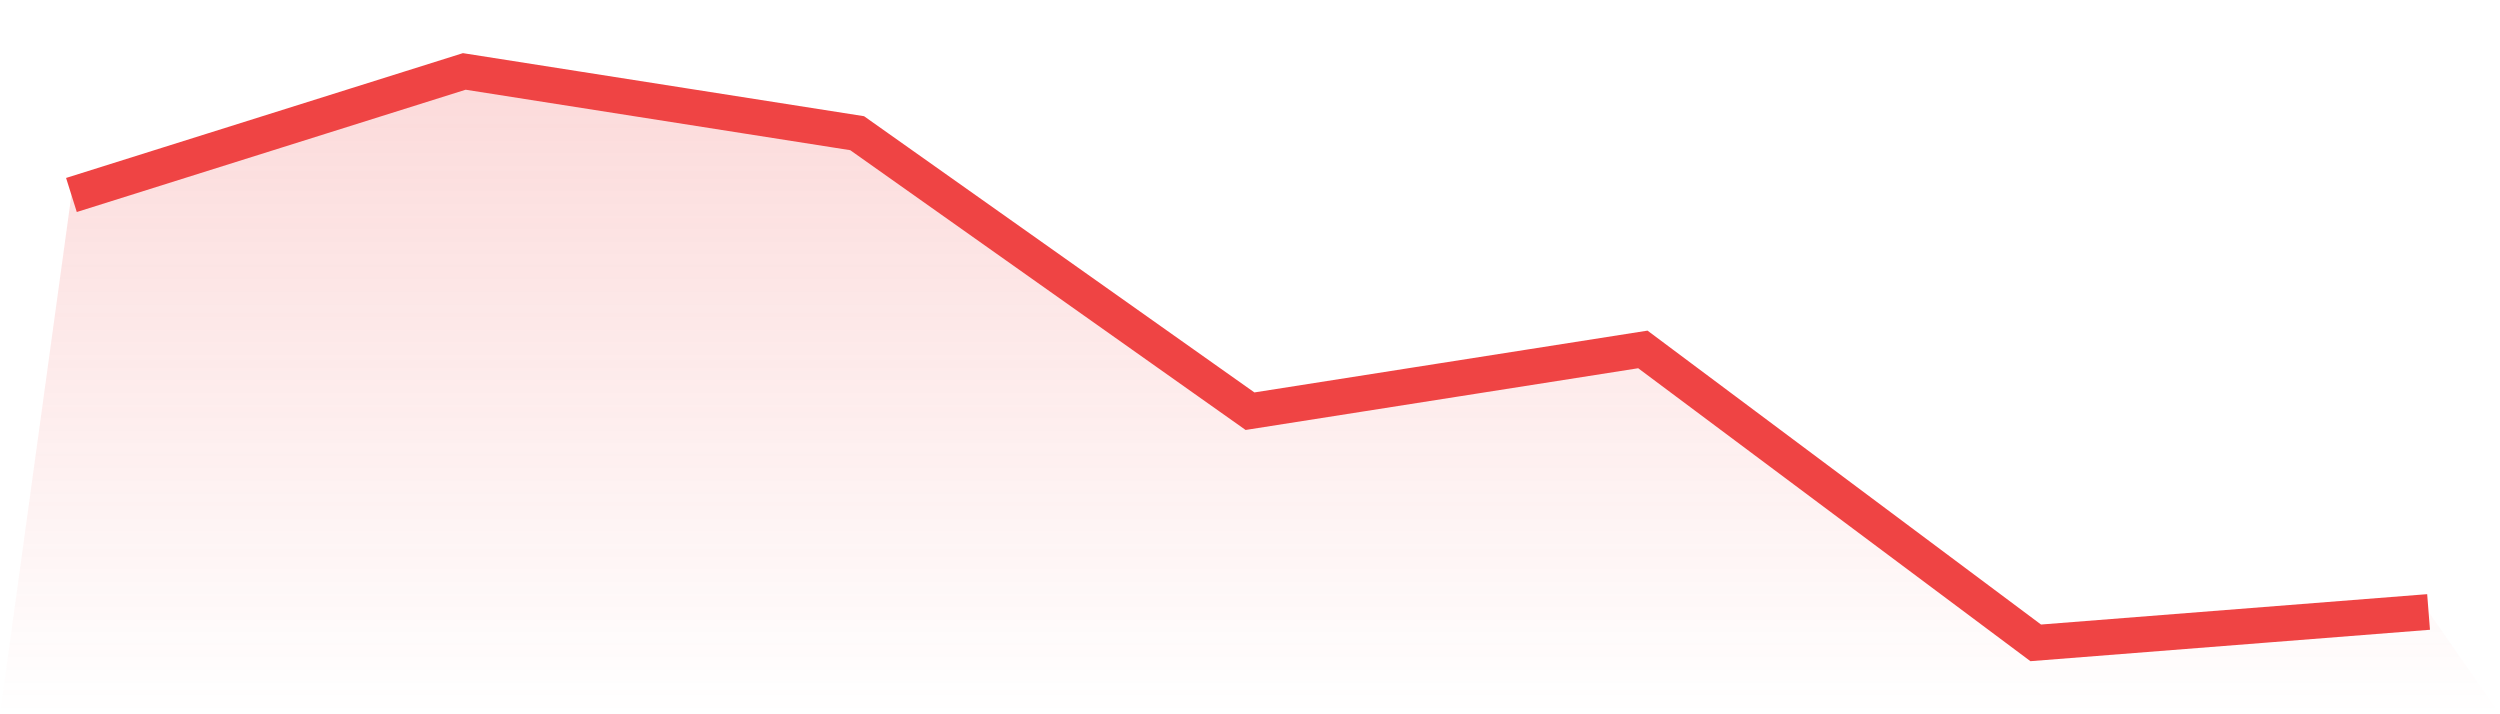<svg viewBox="0 0 140 40" xmlns="http://www.w3.org/2000/svg">
<defs>
<linearGradient id="gradient" x1="0" x2="0" y1="0" y2="1">
<stop offset="0%" stop-color="#ef4444" stop-opacity="0.2"/>
<stop offset="100%" stop-color="#ef4444" stop-opacity="0"/>
</linearGradient>
</defs>
<path d="M4,10.919 L4,10.919 L26,4 L48,7.459 L70,23.027 L92,19.568 L114,36 L136,34.27 L140,40 L0,40 z" fill="url(#gradient)"/>
<path d="M4,10.919 L4,10.919 L26,4 L48,7.459 L70,23.027 L92,19.568 L114,36 L136,34.27" fill="none" stroke="#ef4444" stroke-width="2"/>
</svg>